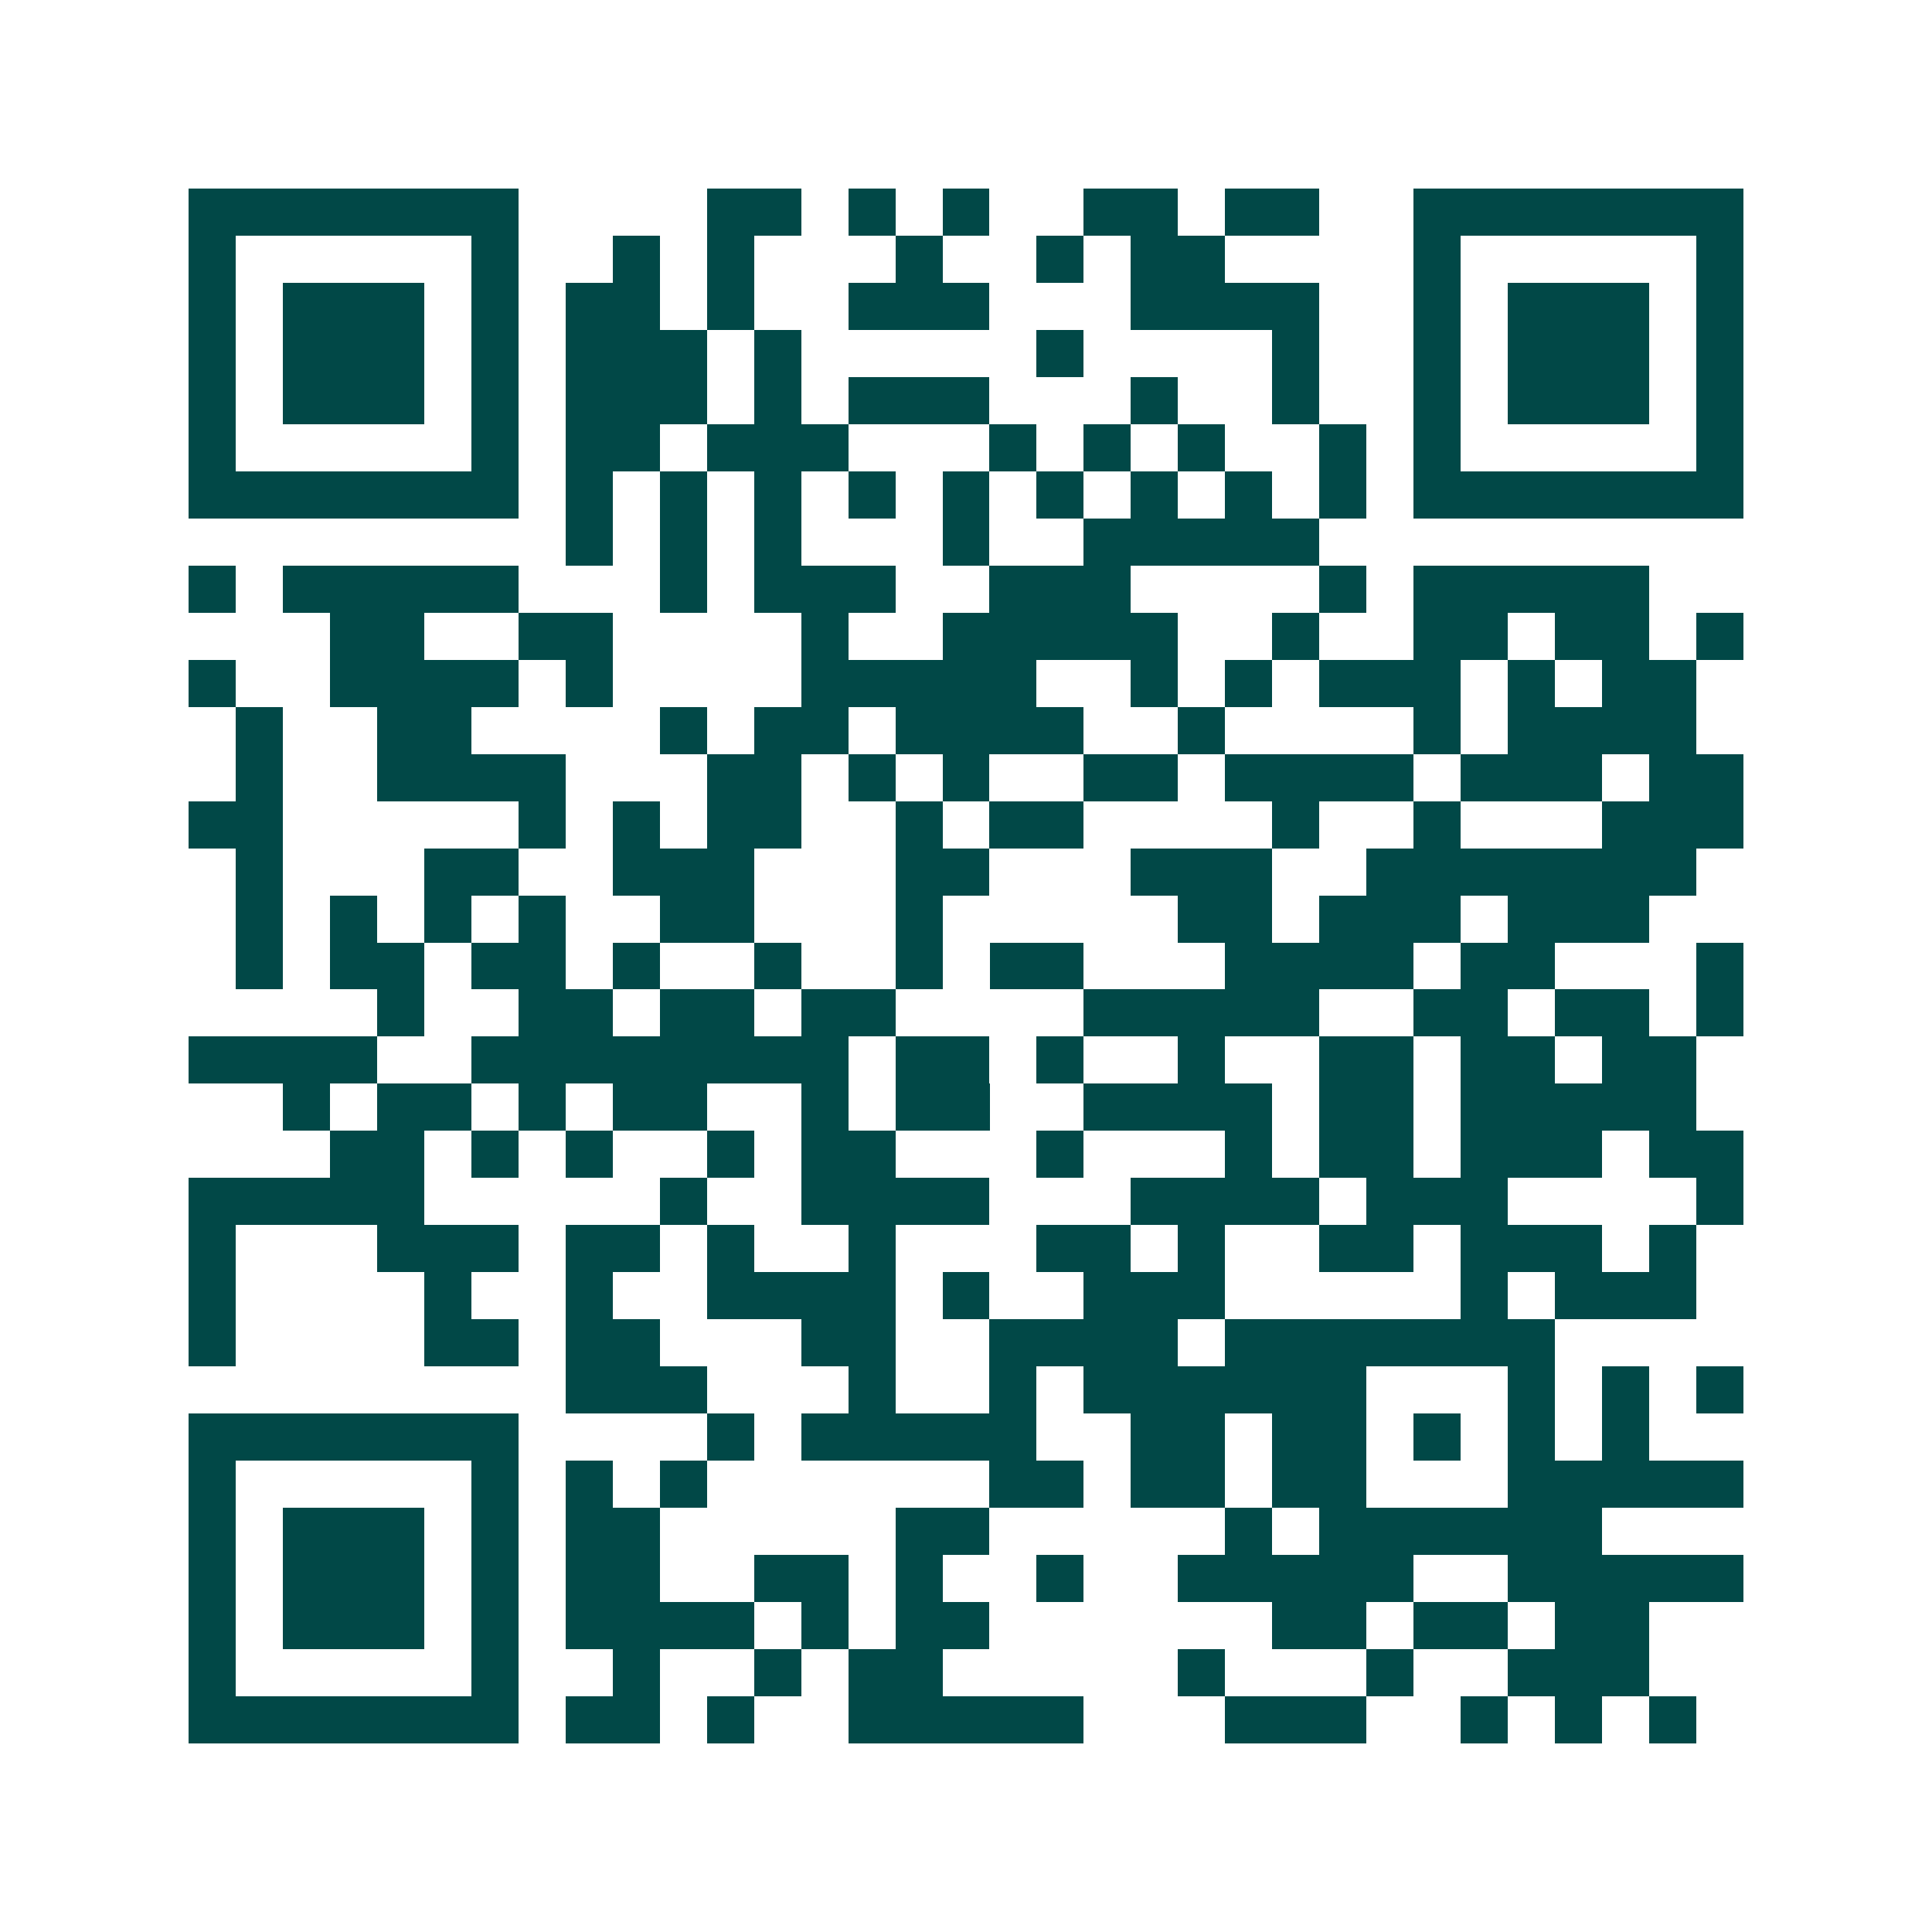 <svg xmlns="http://www.w3.org/2000/svg" width="200" height="200" viewBox="0 0 41 41" shape-rendering="crispEdges"><path fill="#ffffff" d="M0 0h41v41H0z"/><path stroke="#014847" d="M4 4.5h7m4 0h2m1 0h1m1 0h1m2 0h2m1 0h2m2 0h7M4 5.5h1m5 0h1m2 0h1m1 0h1m3 0h1m2 0h1m1 0h2m4 0h1m5 0h1M4 6.5h1m1 0h3m1 0h1m1 0h2m1 0h1m2 0h3m3 0h4m2 0h1m1 0h3m1 0h1M4 7.5h1m1 0h3m1 0h1m1 0h3m1 0h1m5 0h1m4 0h1m2 0h1m1 0h3m1 0h1M4 8.5h1m1 0h3m1 0h1m1 0h3m1 0h1m1 0h3m3 0h1m2 0h1m2 0h1m1 0h3m1 0h1M4 9.5h1m5 0h1m1 0h2m1 0h3m3 0h1m1 0h1m1 0h1m2 0h1m1 0h1m5 0h1M4 10.5h7m1 0h1m1 0h1m1 0h1m1 0h1m1 0h1m1 0h1m1 0h1m1 0h1m1 0h1m1 0h7M12 11.5h1m1 0h1m1 0h1m3 0h1m2 0h5M4 12.5h1m1 0h5m3 0h1m1 0h3m2 0h3m4 0h1m1 0h5M7 13.5h2m2 0h2m4 0h1m2 0h5m2 0h1m2 0h2m1 0h2m1 0h1M4 14.5h1m2 0h4m1 0h1m4 0h5m2 0h1m1 0h1m1 0h3m1 0h1m1 0h2M5 15.5h1m2 0h2m4 0h1m1 0h2m1 0h4m2 0h1m4 0h1m1 0h4M5 16.5h1m2 0h4m3 0h2m1 0h1m1 0h1m2 0h2m1 0h4m1 0h3m1 0h2M4 17.5h2m5 0h1m1 0h1m1 0h2m2 0h1m1 0h2m4 0h1m2 0h1m3 0h3M5 18.5h1m3 0h2m2 0h3m3 0h2m3 0h3m2 0h7M5 19.5h1m1 0h1m1 0h1m1 0h1m2 0h2m3 0h1m5 0h2m1 0h3m1 0h3M5 20.5h1m1 0h2m1 0h2m1 0h1m2 0h1m2 0h1m1 0h2m3 0h4m1 0h2m3 0h1M8 21.5h1m2 0h2m1 0h2m1 0h2m4 0h5m2 0h2m1 0h2m1 0h1M4 22.5h4m2 0h8m1 0h2m1 0h1m2 0h1m2 0h2m1 0h2m1 0h2M6 23.5h1m1 0h2m1 0h1m1 0h2m2 0h1m1 0h2m2 0h4m1 0h2m1 0h5M7 24.5h2m1 0h1m1 0h1m2 0h1m1 0h2m3 0h1m3 0h1m1 0h2m1 0h3m1 0h2M4 25.5h5m5 0h1m2 0h4m3 0h4m1 0h3m4 0h1M4 26.5h1m3 0h3m1 0h2m1 0h1m2 0h1m3 0h2m1 0h1m2 0h2m1 0h3m1 0h1M4 27.5h1m4 0h1m2 0h1m2 0h4m1 0h1m2 0h3m5 0h1m1 0h3M4 28.5h1m4 0h2m1 0h2m3 0h2m2 0h4m1 0h7M12 29.5h3m3 0h1m2 0h1m1 0h6m3 0h1m1 0h1m1 0h1M4 30.5h7m4 0h1m1 0h5m2 0h2m1 0h2m1 0h1m1 0h1m1 0h1M4 31.5h1m5 0h1m1 0h1m1 0h1m6 0h2m1 0h2m1 0h2m3 0h5M4 32.5h1m1 0h3m1 0h1m1 0h2m5 0h2m5 0h1m1 0h6M4 33.5h1m1 0h3m1 0h1m1 0h2m2 0h2m1 0h1m2 0h1m2 0h5m2 0h5M4 34.5h1m1 0h3m1 0h1m1 0h4m1 0h1m1 0h2m6 0h2m1 0h2m1 0h2M4 35.5h1m5 0h1m2 0h1m2 0h1m1 0h2m5 0h1m3 0h1m2 0h3M4 36.5h7m1 0h2m1 0h1m2 0h5m3 0h3m2 0h1m1 0h1m1 0h1"/></svg>
